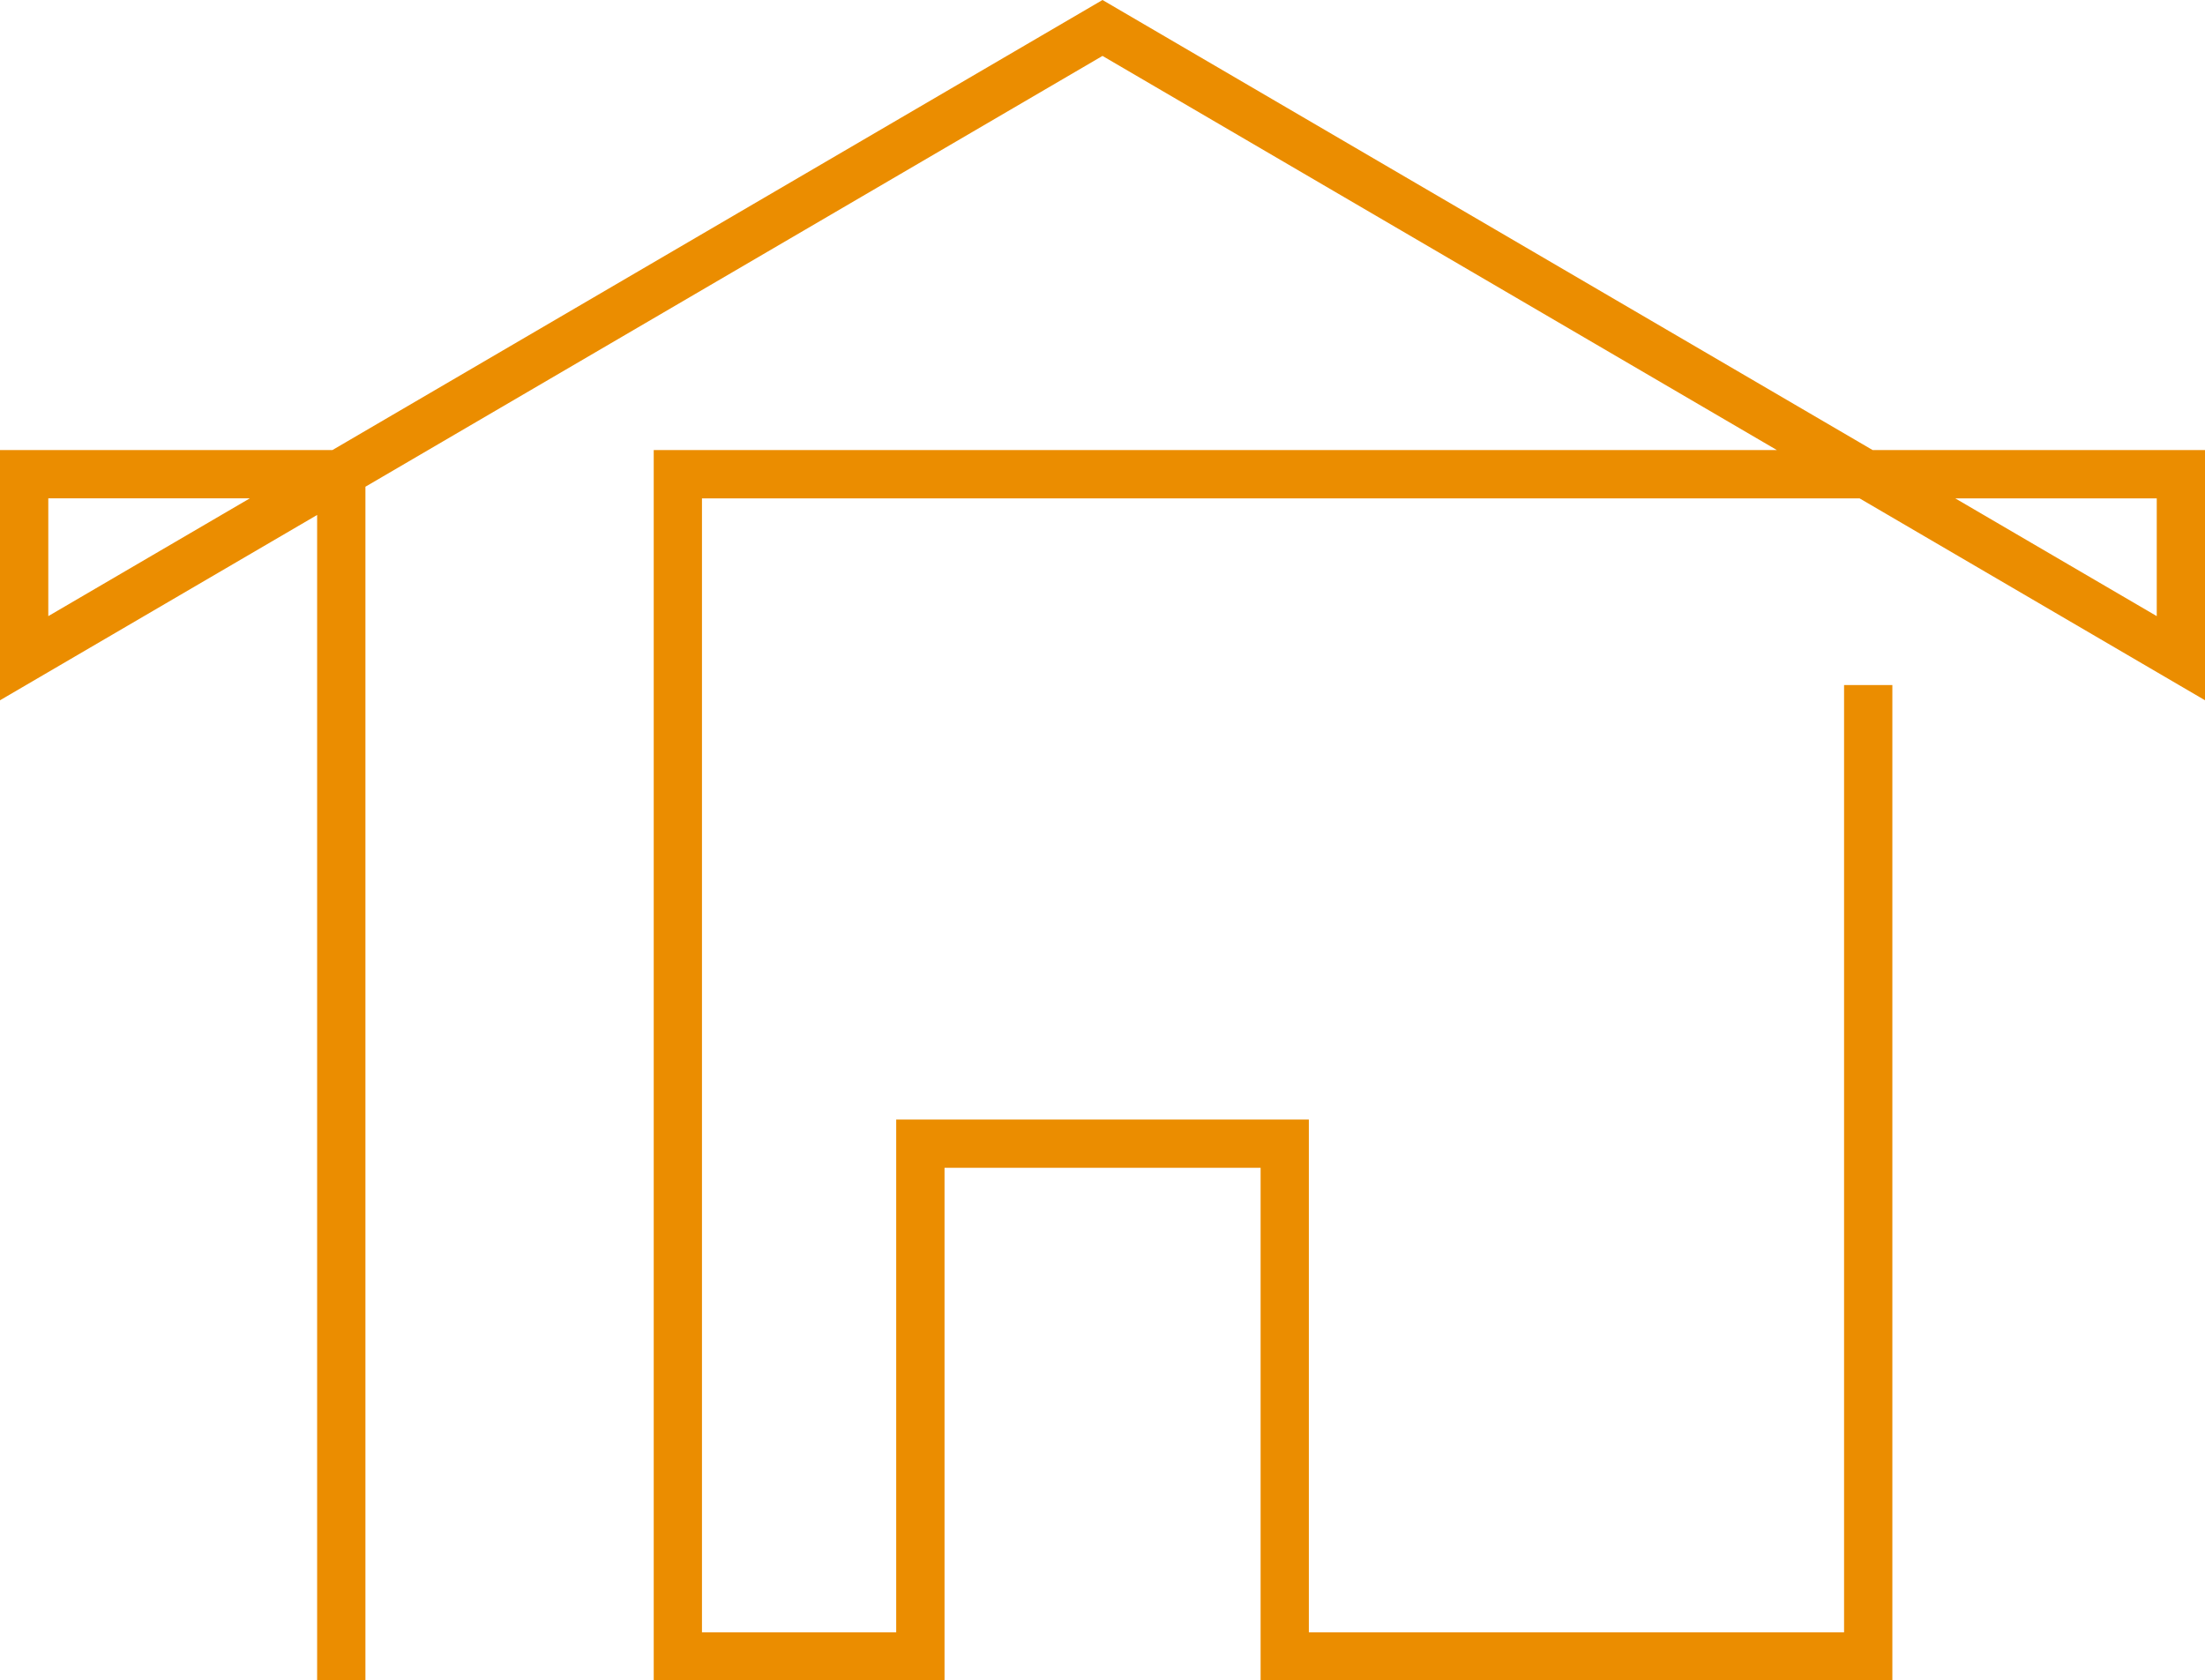 <?xml version="1.0" encoding="UTF-8" standalone="no"?><svg xmlns="http://www.w3.org/2000/svg" xmlns:xlink="http://www.w3.org/1999/xlink" fill="#000000" height="348" preserveAspectRatio="xMidYMid meet" version="1" viewBox="0.0 0.0 456.6 348.0" width="456.6" zoomAndPan="magnify"><g id="change1_1"><path d="M385.07,103.21l71.54,41.82V93.21h-68.83L228.3,0L68.83,93.21H0v51.82l65.67-38.38v241.4h10V100.8 L228.3,11.58l139.65,81.63H135.37v254.84h60.22v-106.2h65.45v106.2h130.82V141.88h-10v196.17H271.03v-106.2h-85.45v106.2h-40.22 V103.21H385.07z M446.61,103.21v24.39l-41.73-24.39H446.61z M10,127.6v-24.39h41.73L10,127.6z" fill="#eb8d00"/></g></svg>